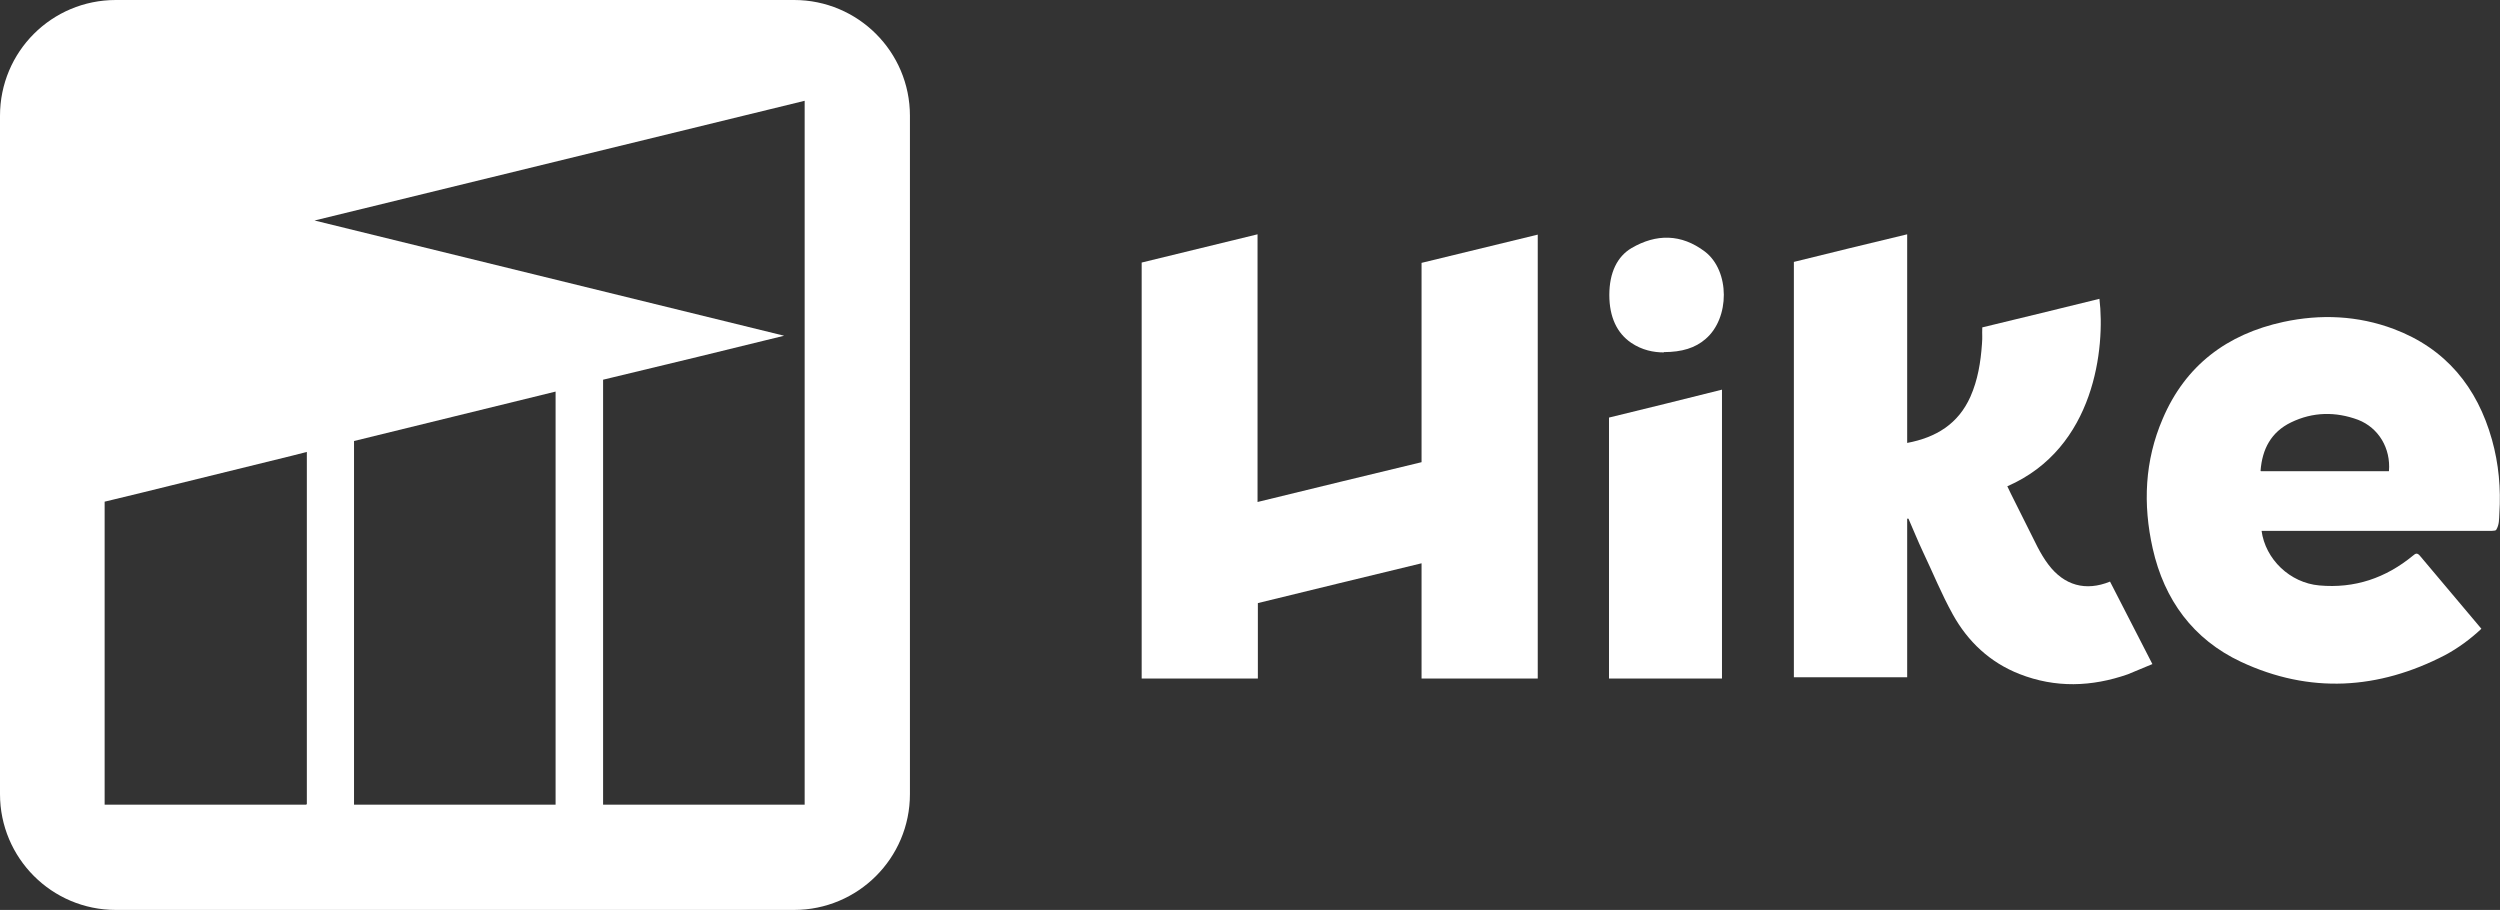 <?xml version="1.0" encoding="UTF-8"?> <svg xmlns="http://www.w3.org/2000/svg" id="Layer_1" version="1.1" viewBox="0 0 778.9 283.5"><rect x="0" y="0" width="778.9" height="283.5" fill="#333333" stroke="none"/><defs><style> .st0 { fill: #fff; } </style></defs><path class="st0" d="M247.4,0H36.1C16.1,0,0,16.1,0,36.1v211.3C0,267.3,16.1,283.5,36.1,283.5h211.3c19.9,0,36.1-16.1,36.1-36.1V36.1C283.5,16.1,267.3,0,247.4,0ZM95.4,250.7h-62.8v-3.8c0-22.3,0-33.2,0-43.8,0-10.5,0-21.4,0-43.9v-2.9l2.9-.7c5.9-1.4,11.9-2.9,18-4.4,12.3-3,24.9-6.1,37.4-9.2l4.7-1.2v109.7ZM173.1,122v128.7h-62.8v-113.3h0s31.4-7.7,31.4-7.7l31.4-7.7h0ZM250.7,106.2h0s0,1.6,0,1.6v142.9h-62.8V118.3l2.9-.7c17.2-4.1,35.6-8.6,53.5-13l-146.3-35.9L250.7,31.4v74.8Z"></path><path class="st0" d="M355.7,81.8c12.4-3,24.1-5.9,36.1-8.8v83.4c18.1-4.4,34.8-8.5,51.1-12.4,0-25.5,0-36.5,0-62.1,12.8-3.1,24.6-6,36.2-8.8v138.3h-36.2v-35.9c-17,4.1-33.8,8.2-51,12.4v23.5h-36.2V81.8Z"></path><path class="st0" d="M518.4,109.8c-3.2,0-6.8-.7-10.2-3-4.4-3-6.8-8-6.8-14.9,0-7,2.5-12,6.9-14.6,7.7-4.5,15.5-4.5,22.9,1.1,7.8,6,7.8,20.7.2,27.2-3.2,2.8-7.4,4.1-13,4.1Z"></path><path class="st0" d="M536.5,211.4h-35.2v-81.3c11.5-2.8,23.3-5.7,35.2-8.7v90Z"></path><path class="st0" d="M594.2,161.7v49.3h-35.3V81.6c11.7-2.9,23.2-5.7,35.3-8.6v65c9-1.7,15.9-5.9,19.7-14.4,2.3-5.2,3.2-10.7,3.6-16.4.2-2.6,0-2.5.1-5.2,12.9-3.1,24.3-5.9,36.5-8.9,1.8,15-1.3,46.5-28.7,58.4.4.8.7,1.5,1.1,2.3,2.8,5.5,5.5,11.1,8.3,16.6,1,1.9,2.1,3.8,3.4,5.5,4.9,6.5,11.6,8.4,19.2,5.3l13.2,25.7-7.7,3.2c-11.2,3.9-22.5,4.3-33.7-.1-9.2-3.6-16.1-10.1-20.8-18.6-3.5-6.3-6.2-13-9.3-19.5-1.6-3.4-3-6.9-4.5-10.3-.1,0-.3,0-.4,0Z"></path><path class="st0" d="M704.6,165.3c1.2,9,8.9,16.3,18,17.1,11,1,20.7-2.3,29.2-9.3.8-.7,1.3-.9,2.1,0,6.4,7.6,12.7,15.1,19.2,22.8-3.4,3.2-7.2,6-11.3,8.2-20.8,10.8-42.2,12.1-63.6,2.1-14.9-7-23.9-19.3-27.5-35.3-3.1-13.8-2.5-27.4,3.1-40.4,7.1-16.7,20.1-26.4,37.6-30.2,11.6-2.5,23.2-2,34.4,2.2,16.2,6.1,26,18.1,30.6,34.5,2.1,7.5,2.8,15.2,2.3,23-.1,1.7,0,3.5-1,5.1-.2.4-2.5.3-3.1.3-22.6,0-45.2,0-67.9,0h-2.2ZM704.4,146.8h39.9c.6-7.1-3.2-13.5-9.6-16-7-2.6-14.1-2.5-20.9.8-6.2,3-9,8.3-9.5,15.1Z"></path></svg> 